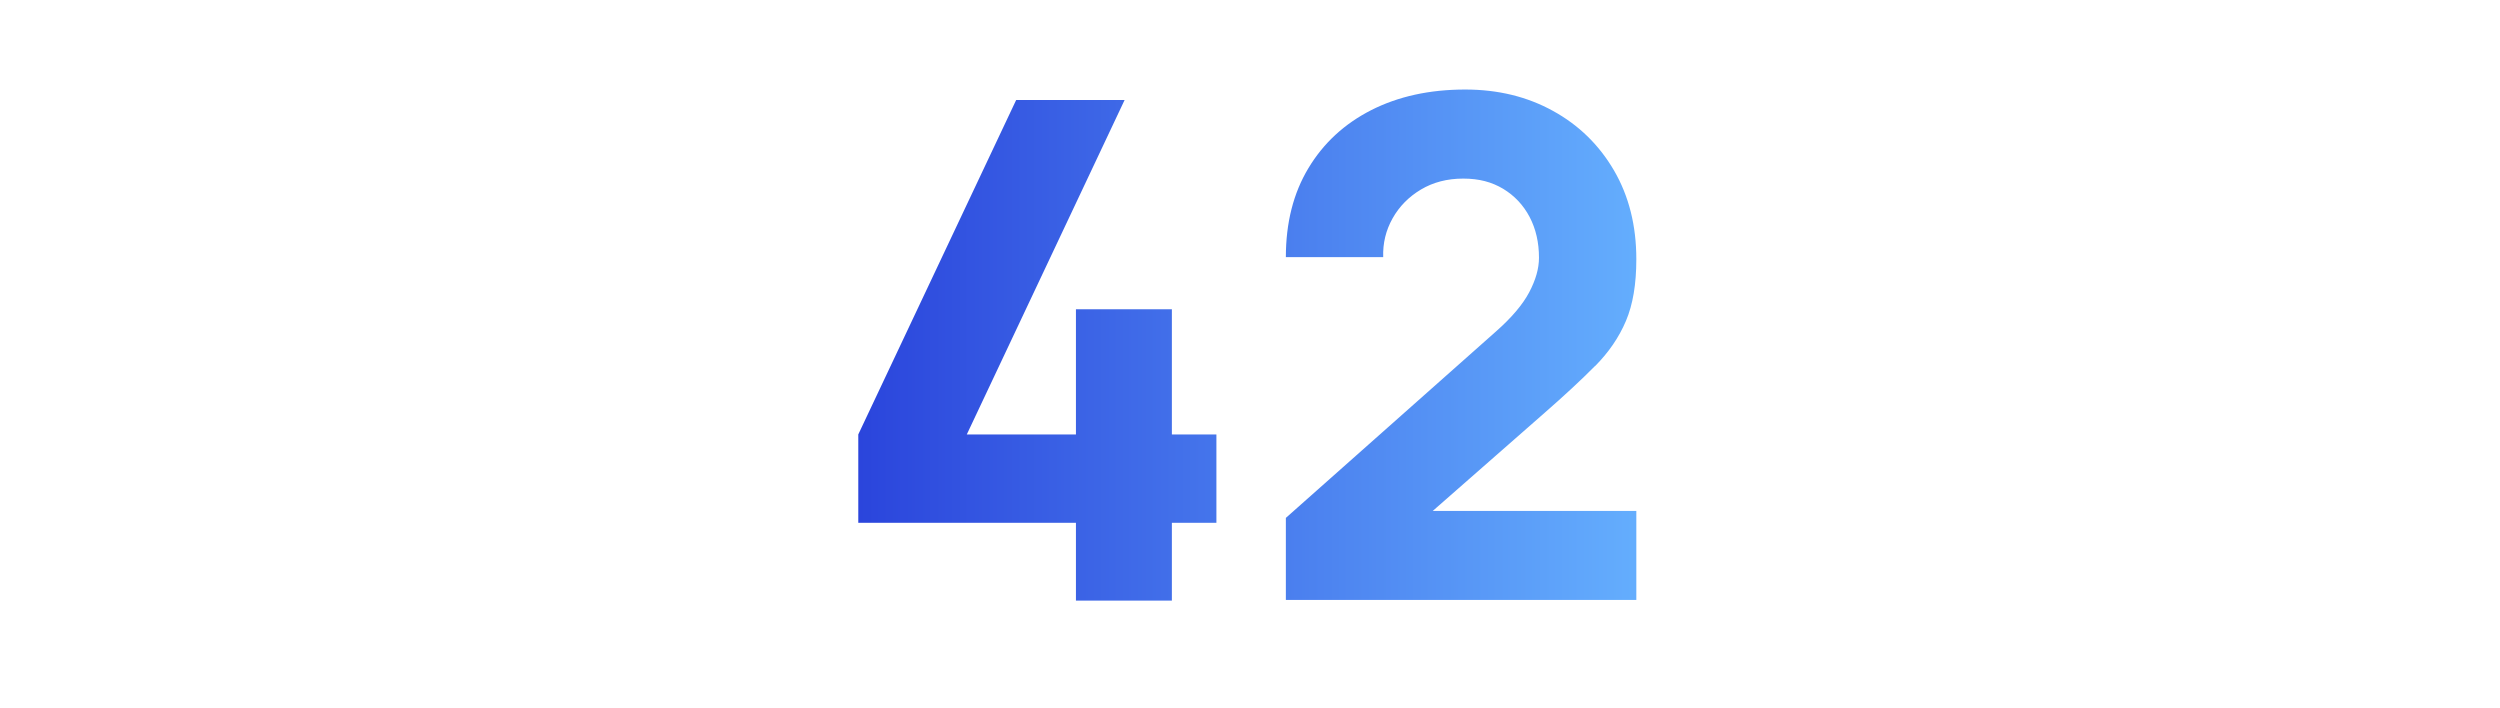 <?xml version="1.0" encoding="UTF-8"?>
<svg xmlns="http://www.w3.org/2000/svg" xmlns:xlink="http://www.w3.org/1999/xlink" viewBox="0 0 320 90.65">
  <defs>
    <style>.cls-1{fill:none;}.cls-2{fill:url(#Sfumatura_senza_nome_12-2);}.cls-3{fill:url(#Sfumatura_senza_nome_12);}</style>
    <linearGradient id="Sfumatura_senza_nome_12" x1="107.16" y1="44.84" x2="214.69" y2="44.84" gradientUnits="userSpaceOnUse">
      <stop offset="0" stop-color="#2942db"></stop>
      <stop offset="1" stop-color="#67b3ff"></stop>
    </linearGradient>
    <linearGradient id="Sfumatura_senza_nome_12-2" y1="44.13" y2="44.13" xlink:href="#Sfumatura_senza_nome_12"></linearGradient>
  </defs>
  <g id="righelli">
    <rect class="cls-1" y="26.24" width="320" height="48"></rect>
    <rect class="cls-1" y="-.59" width="320" height="91.65"></rect>
  </g>
  <g id="Livello_97">
    <polygon class="cls-3" points="150 39.59 137.72 39.59 137.72 55.61 123.75 55.61 143.95 12.8 130.07 12.8 109.86 55.61 109.86 66.92 137.72 66.92 137.72 76.88 150 76.88 150 66.92 155.7 66.92 155.7 55.61 150 55.61 150 39.59"></polygon>
    <path class="cls-2" d="M204.16,46.87c1.75-1.76,3.07-3.69,3.96-5.79.89-2.09,1.33-4.72,1.33-7.9,0-4.3-.95-8.08-2.85-11.35-1.9-3.26-4.5-5.81-7.81-7.63-3.31-1.83-7.05-2.74-11.24-2.74-4.57,0-8.57.88-12.02,2.63-3.44,1.75-6.13,4.23-8.05,7.43-1.93,3.2-2.89,7-2.89,11.39h12.46c-.06-1.78.34-3.43,1.2-4.96.86-1.53,2.07-2.76,3.63-3.69s3.36-1.4,5.41-1.4,3.66.44,5.12,1.31c1.45.88,2.58,2.08,3.38,3.6.8,1.53,1.2,3.27,1.2,5.23,0,1.37-.42,2.83-1.25,4.41-.83,1.57-2.25,3.25-4.27,5.03l-26.88,23.85v10.5h44.86v-11.39h-26.06l14.31-12.55c2.55-2.23,4.7-4.22,6.45-5.99Z"></path>
  </g>
</svg>
